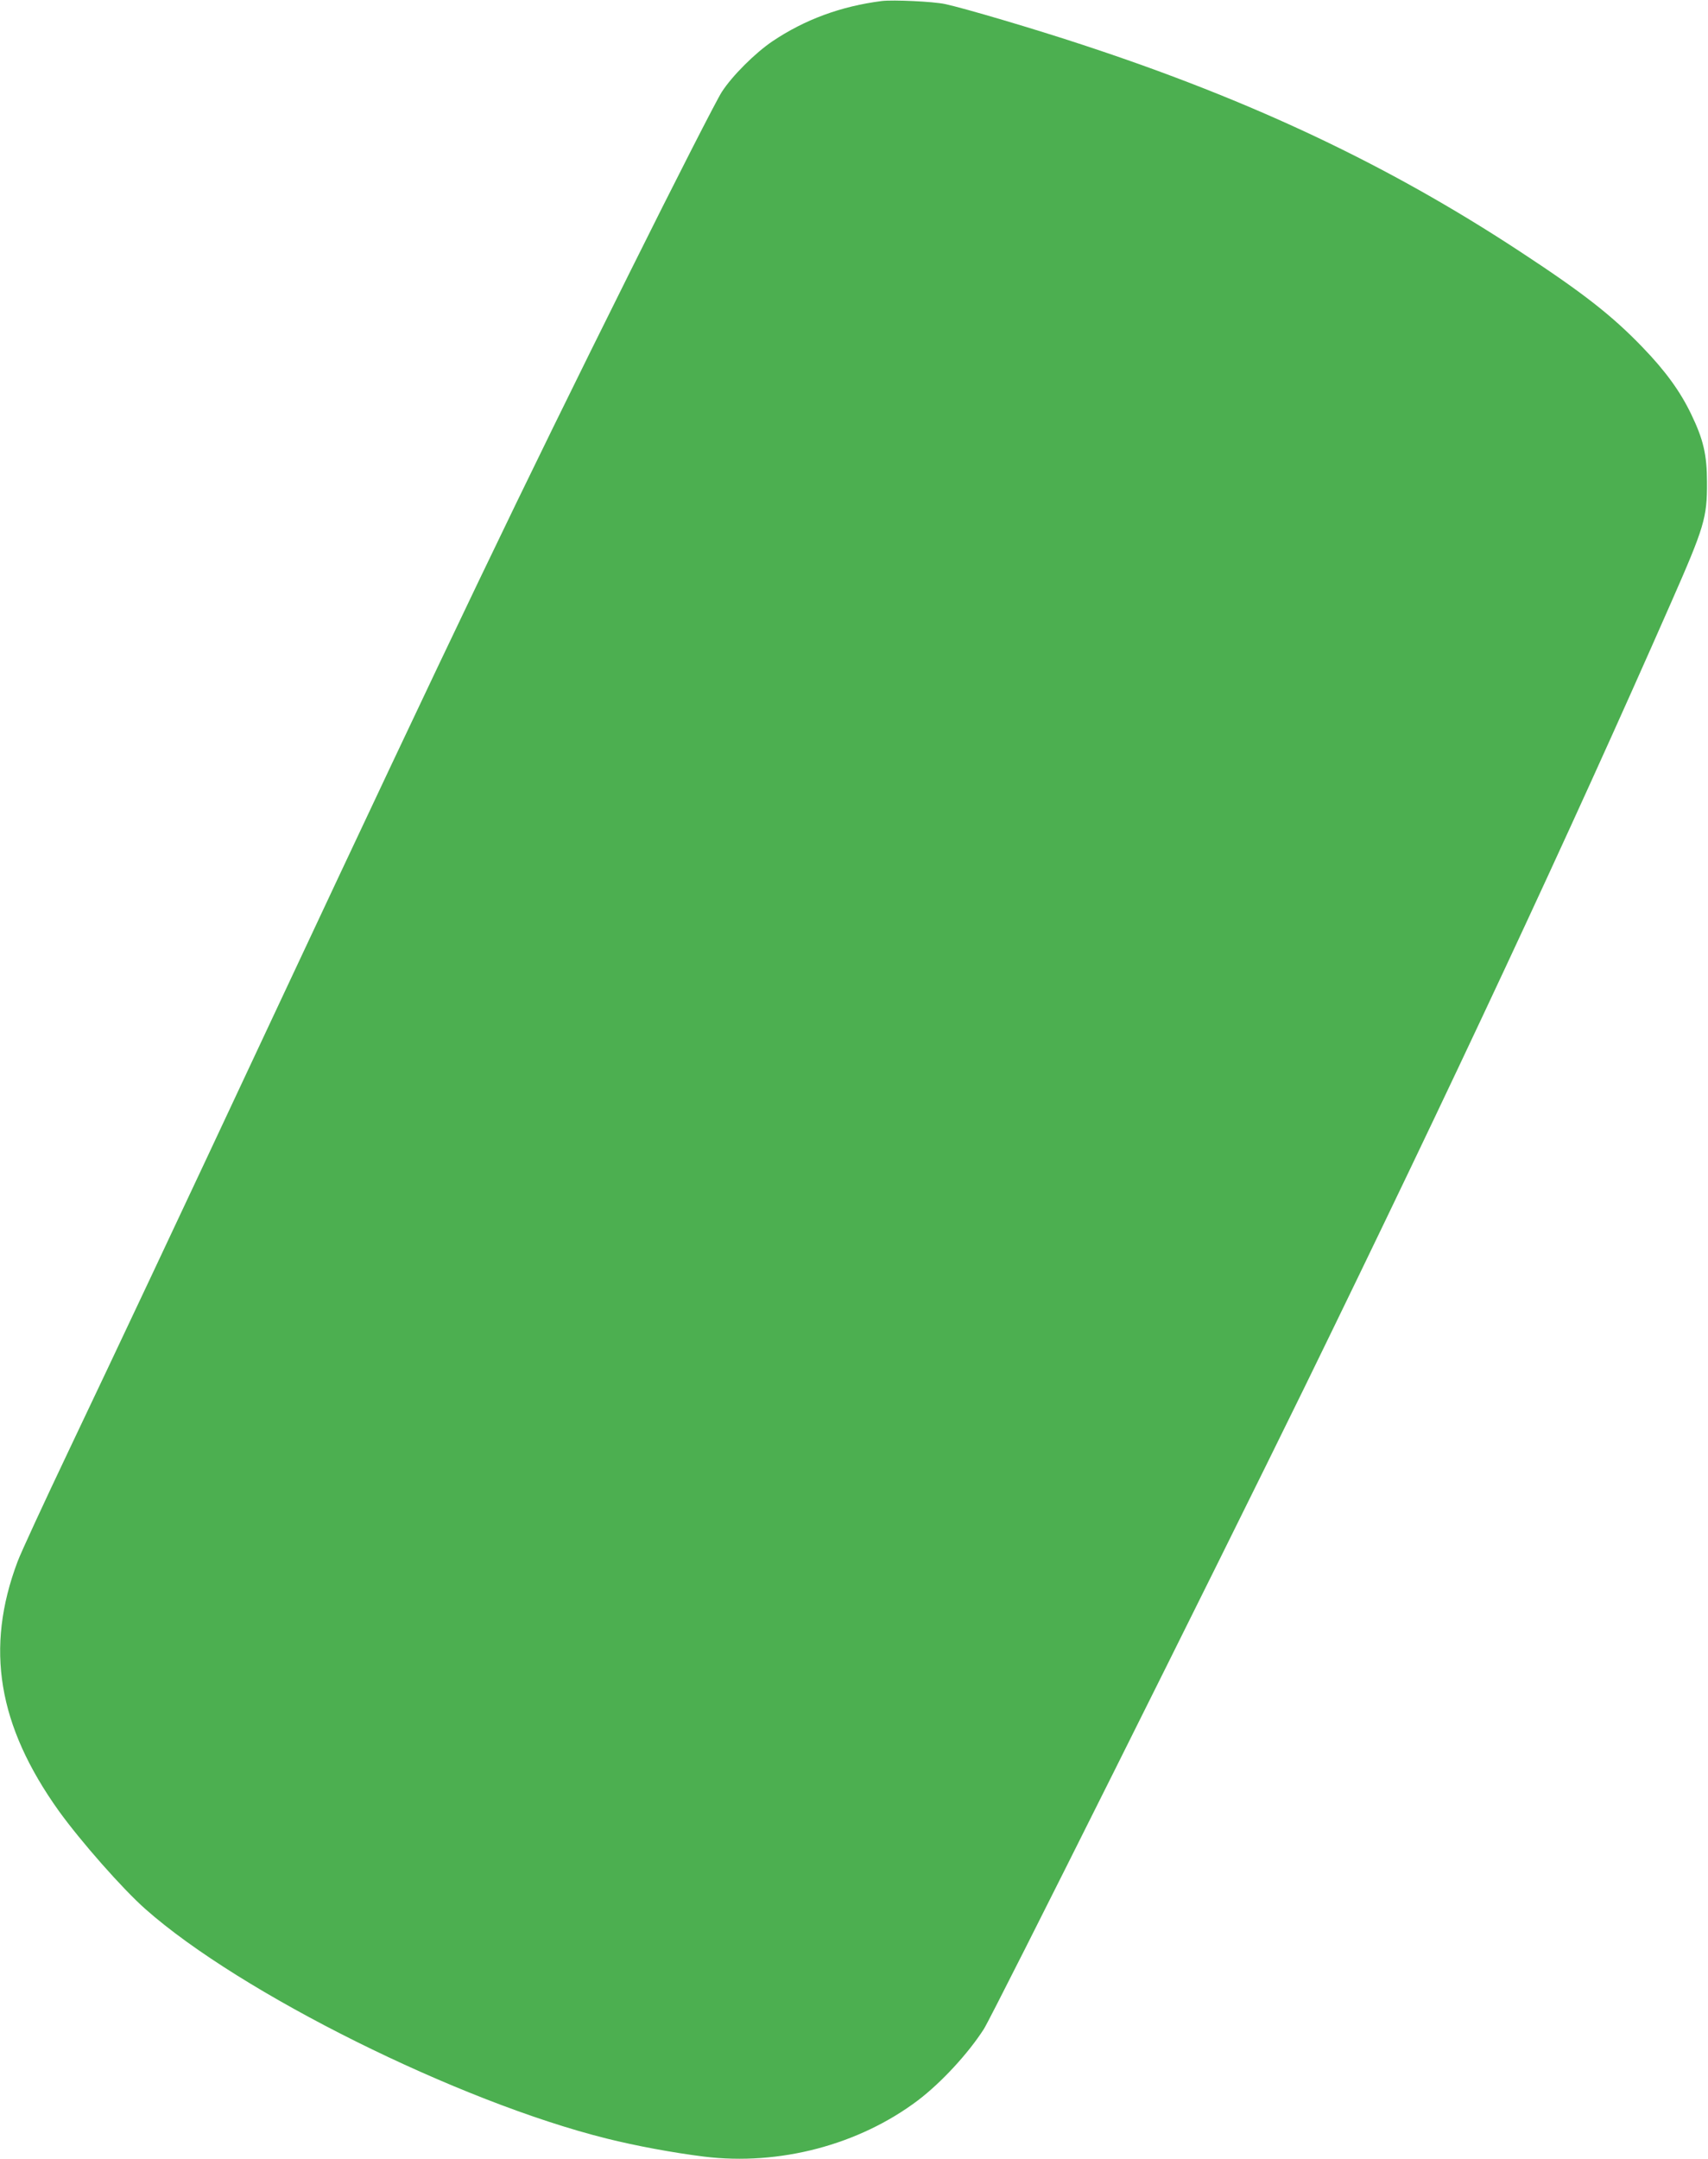 <?xml version="1.0" standalone="no"?>
<!DOCTYPE svg PUBLIC "-//W3C//DTD SVG 20010904//EN"
 "http://www.w3.org/TR/2001/REC-SVG-20010904/DTD/svg10.dtd">
<svg version="1.0" xmlns="http://www.w3.org/2000/svg"
 width="1013pt" height="1280pt" viewBox="0 0 1013 1280"
 preserveAspectRatio="xMidYMid meet">
<g transform="translate(0,1280) scale(0.1,-0.1)"
fill="#4caf50" stroke="none">
<path d="M5230 12794 c-243 -31 -457 -110 -649 -239 -102 -69 -238 -204 -300
-300 -29 -44 -275 -525 -546 -1070 -652 -1309 -1034 -2105 -2098 -4375 -646
-1379 -913 -1945 -1231 -2614 -146 -307 -282 -601 -302 -655 -193 -513 -117
-971 245 -1478 130 -180 377 -461 514 -582 564 -499 1856 -1141 2735 -1360
172 -43 392 -84 577 -107 447 -55 919 69 1270 334 138 105 297 277 390 422 55
86 1377 2732 1902 3805 872 1785 1567 3272 2173 4650 199 452 215 506 214 715
0 163 -21 254 -94 405 -65 135 -152 255 -288 396 -182 189 -355 324 -732 571
-779 511 -1582 891 -2585 1221 -281 93 -707 219 -820 243 -69 15 -307 26 -375
18z"/>
</g>
</svg>
